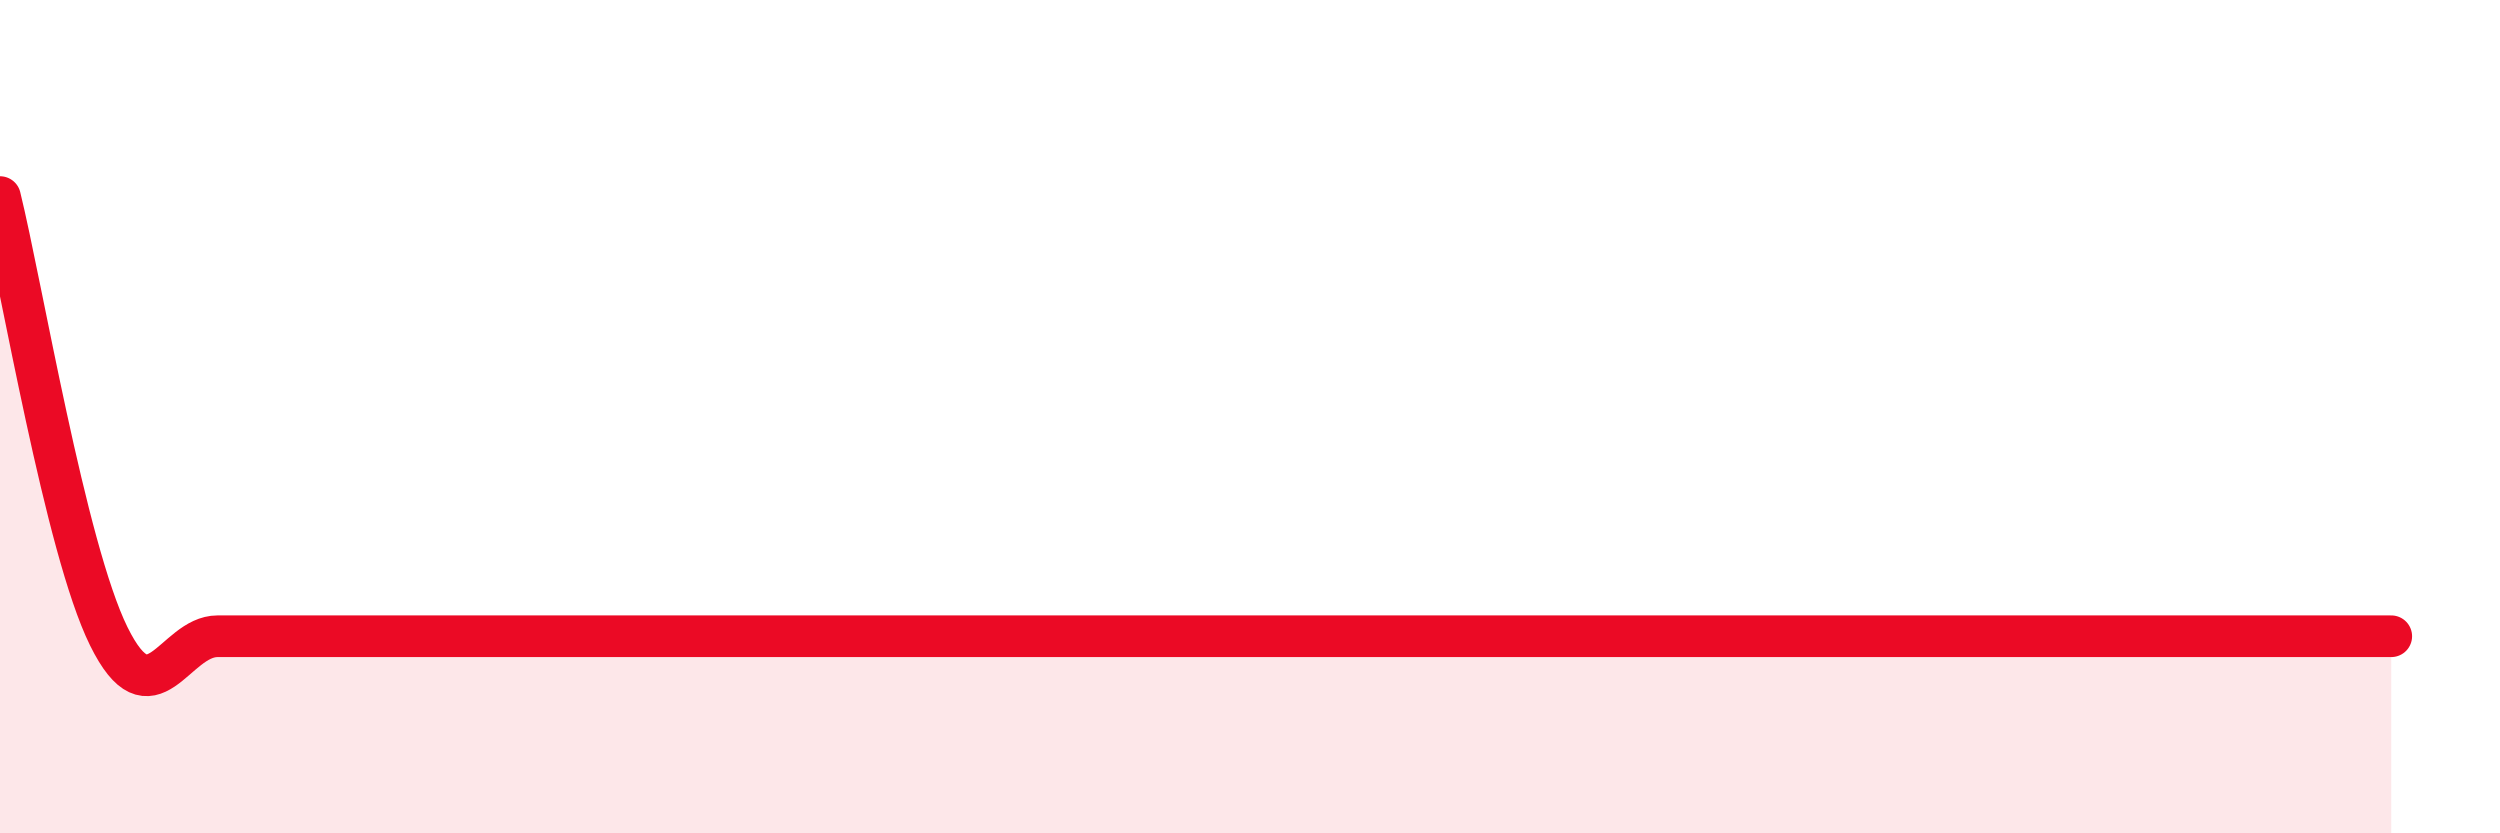 
    <svg width="60" height="20" viewBox="0 0 60 20" xmlns="http://www.w3.org/2000/svg">
      <path
        d="M 0,4.73 C 0.52,6.84 1.57,13.16 2.61,15.27 C 3.65,17.38 4.18,15.27 5.22,15.27 C 6.26,15.27 6.79,15.27 7.83,15.27 C 8.87,15.27 9.39,15.27 10.43,15.27 C 11.47,15.27 12,15.27 13.04,15.27 C 14.08,15.27 14.61,15.27 15.65,15.27 C 16.69,15.27 17.22,15.27 18.26,15.27 C 19.3,15.27 19.83,15.27 20.87,15.27 C 21.91,15.27 22.44,15.27 23.48,15.27 C 24.52,15.27 25.05,15.27 26.09,15.27 C 27.13,15.27 27.66,15.27 28.7,15.27 C 29.74,15.27 30.26,15.27 31.3,15.27 C 32.34,15.27 32.87,15.27 33.91,15.27 C 34.95,15.27 35.48,15.27 36.52,15.27 C 37.56,15.27 38.09,15.27 39.13,15.27 C 40.17,15.27 40.7,15.27 41.74,15.27 C 42.78,15.27 43.31,15.27 44.35,15.27 C 45.39,15.27 45.92,15.27 46.96,15.27 C 48,15.27 48.53,15.27 49.57,15.27 C 50.61,15.27 51.13,15.27 52.17,15.27 C 53.21,15.27 53.74,15.27 54.78,15.27 C 55.82,15.27 56.87,15.27 57.39,15.27L57.39 20L0 20Z"
        fill="#EB0A25"
        opacity="0.1"
        stroke-linecap="round"
        stroke-linejoin="round"
      />
      <path
        d="M 0,4.73 C 0.52,6.84 1.57,13.16 2.61,15.27 C 3.65,17.38 4.18,15.27 5.22,15.27 C 6.26,15.27 6.79,15.27 7.83,15.27 C 8.87,15.27 9.39,15.27 10.43,15.27 C 11.47,15.27 12,15.27 13.04,15.27 C 14.08,15.27 14.61,15.27 15.65,15.27 C 16.69,15.27 17.22,15.27 18.26,15.27 C 19.3,15.27 19.83,15.27 20.87,15.27 C 21.91,15.27 22.44,15.27 23.48,15.27 C 24.52,15.27 25.05,15.27 26.09,15.27 C 27.13,15.27 27.66,15.27 28.7,15.27 C 29.74,15.27 30.26,15.27 31.3,15.27 C 32.34,15.27 32.87,15.27 33.91,15.27 C 34.95,15.27 35.48,15.27 36.52,15.27 C 37.56,15.27 38.09,15.27 39.13,15.27 C 40.17,15.27 40.7,15.27 41.74,15.27 C 42.78,15.27 43.31,15.27 44.35,15.27 C 45.39,15.27 45.92,15.27 46.96,15.27 C 48,15.27 48.53,15.27 49.57,15.27 C 50.61,15.27 51.13,15.27 52.17,15.27 C 53.21,15.27 53.74,15.27 54.78,15.27 C 55.82,15.27 56.87,15.27 57.39,15.27"
        stroke="#EB0A25"
        stroke-width="1"
        fill="none"
        stroke-linecap="round"
        stroke-linejoin="round"
      />
    </svg>
  